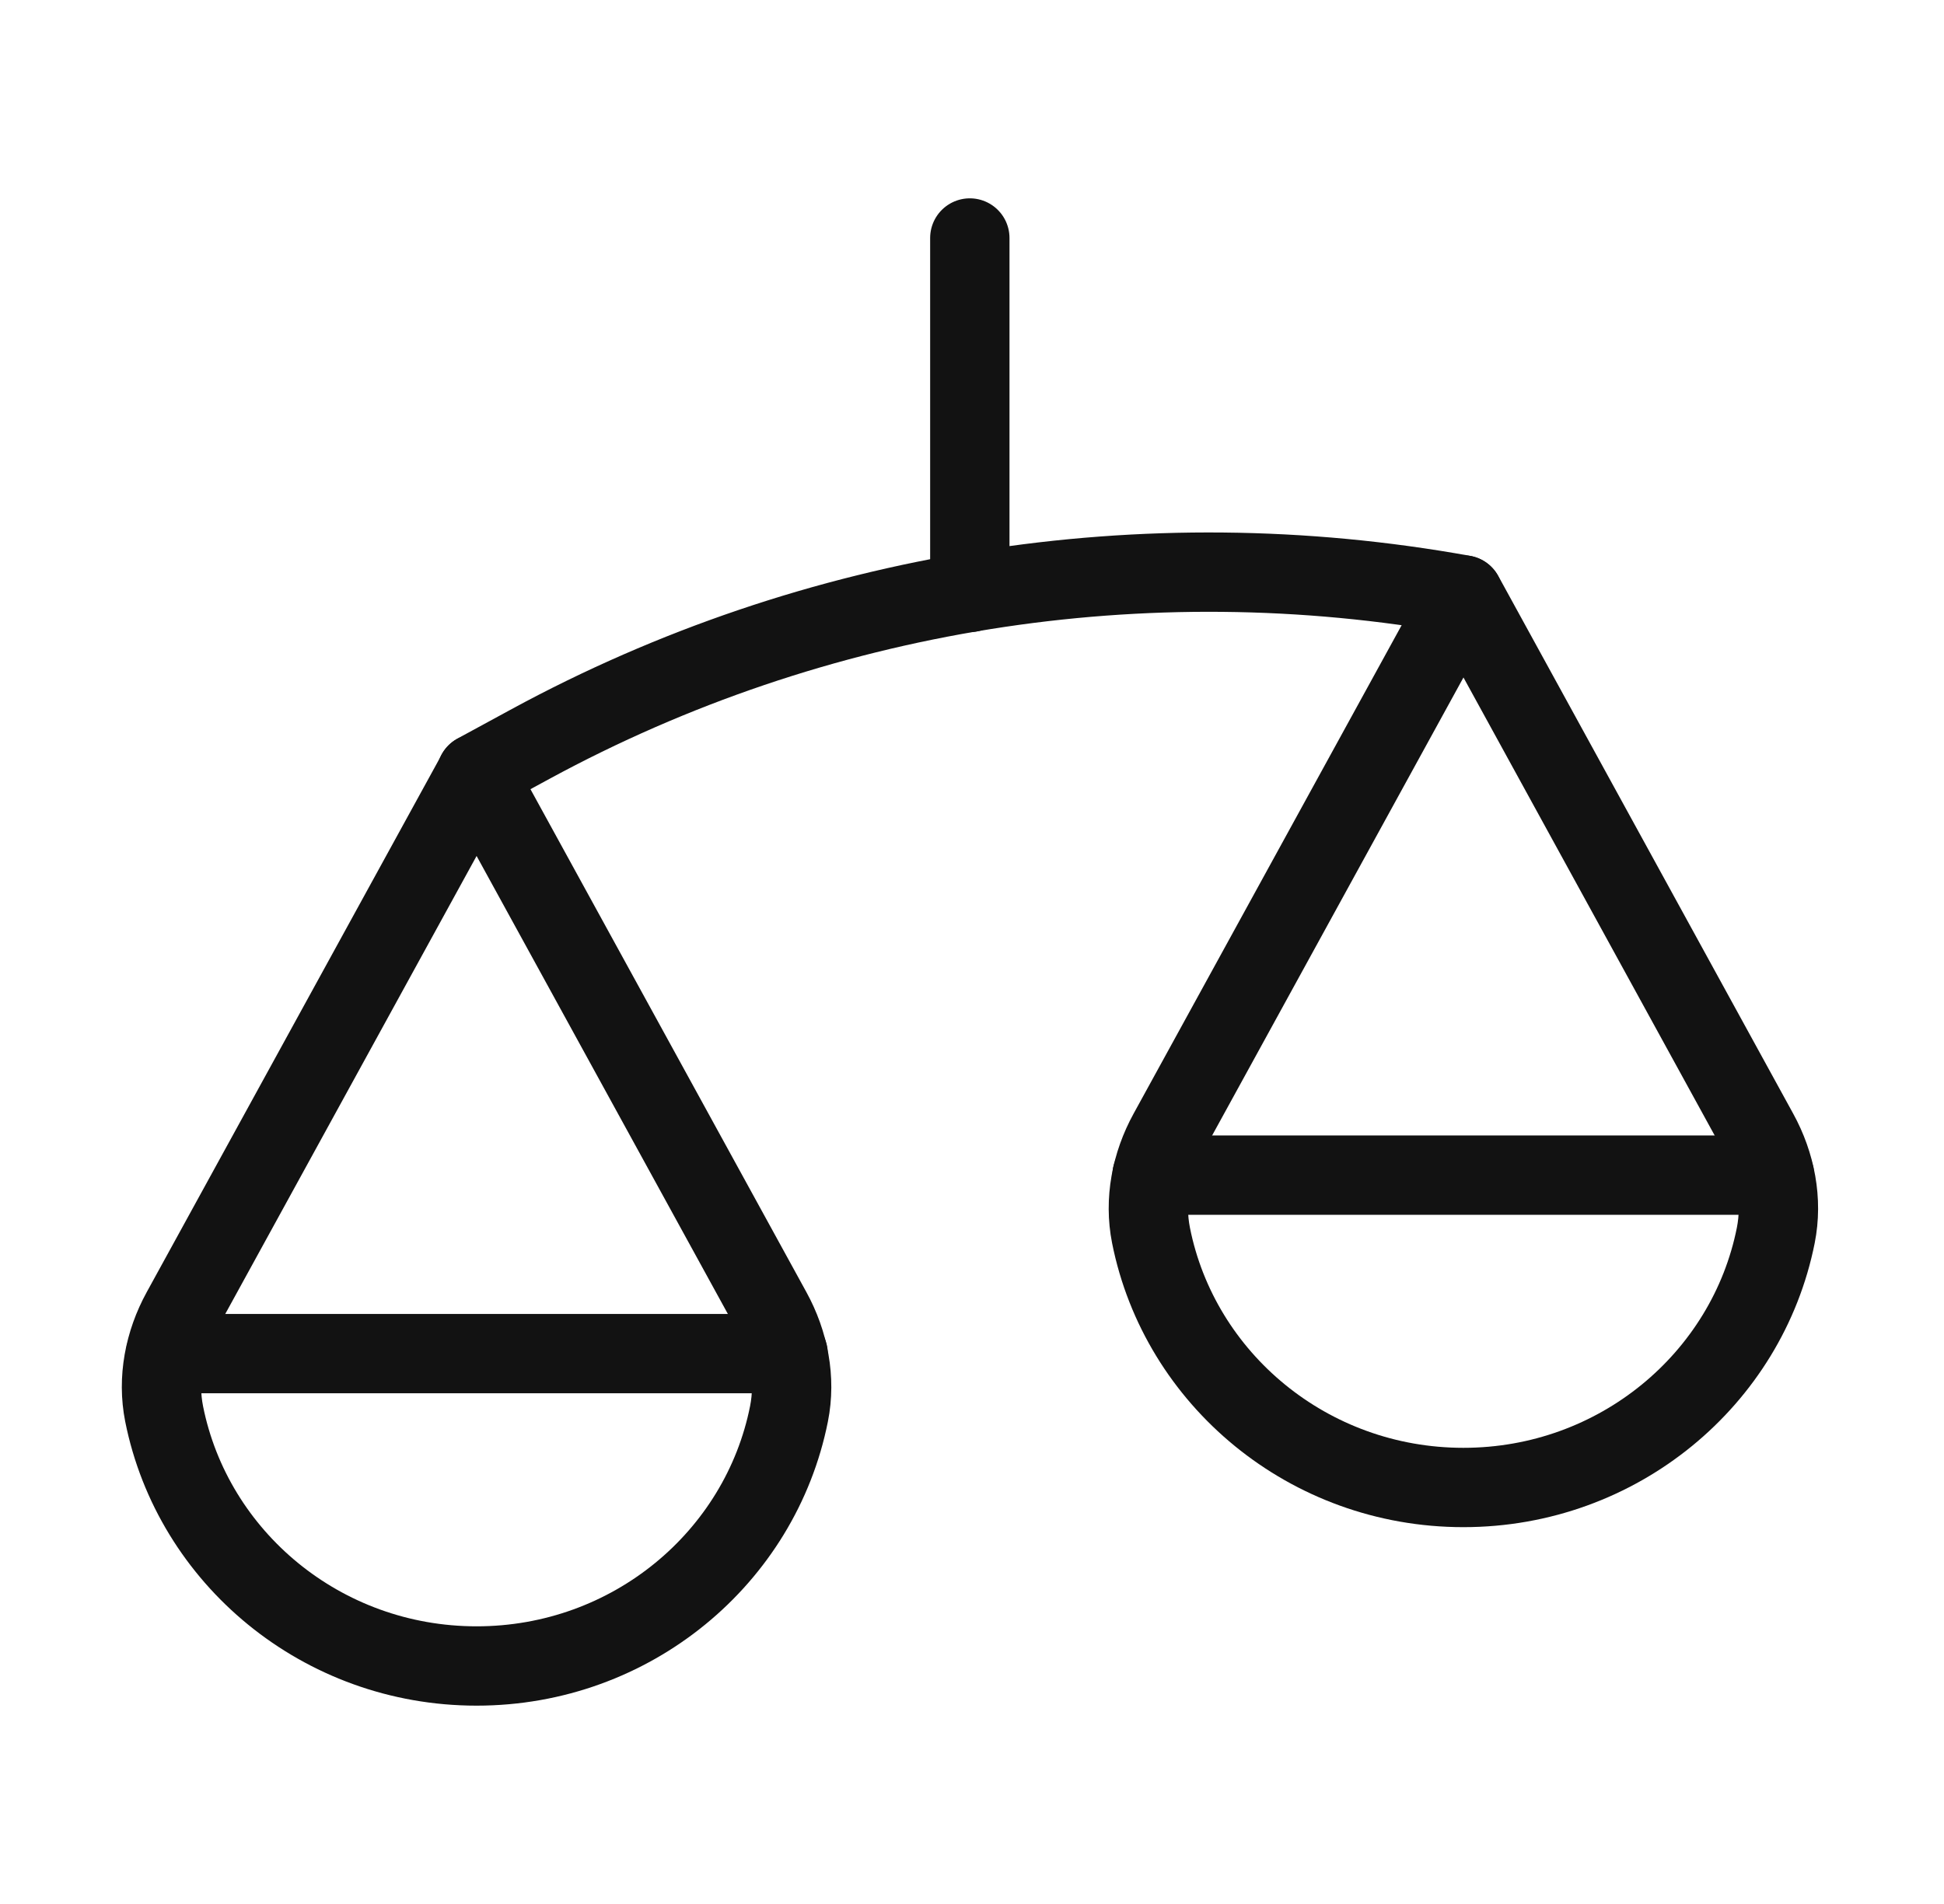 <svg width="49" height="48" viewBox="0 0 49 48" fill="none" xmlns="http://www.w3.org/2000/svg">
<g clip-path="url(#clip0_13716_83511)">
<path d="M24.445 6V14.936" stroke="#121212" stroke-width="2" stroke-linecap="round" stroke-linejoin="round"/>
<path d="M29.039 29.625H44.726" stroke="#121212" stroke-width="2" stroke-linecap="round" stroke-linejoin="round"/>
<path d="M4.176 34.125H19.865" stroke="#121212" stroke-width="2" stroke-linecap="round" stroke-linejoin="round"/>
<path d="M29.45 28.556C29.016 29.346 28.837 30.264 29.012 31.144C29.733 34.766 32.986 37.5 36.886 37.5C40.786 37.5 44.039 34.766 44.76 31.144C44.935 30.264 44.756 29.346 44.322 28.556L36.888 15L29.45 28.556Z" stroke="#121212" stroke-width="2" stroke-linecap="round" stroke-linejoin="round"/>
<path d="M4.575 33.056C4.141 33.846 3.962 34.764 4.137 35.644C4.86 39.266 8.111 42 12.013 42C15.916 42 19.166 39.266 19.887 35.644C20.063 34.764 19.883 33.846 19.449 33.056L12.013 19.5L4.575 33.056Z" stroke="#121212" stroke-width="2" stroke-linecap="round" stroke-linejoin="round"/>
<path d="M36.882 14.998C28.84 13.544 20.534 14.87 13.377 18.754L12.008 19.498" stroke="#121212" stroke-width="2" stroke-linecap="round" stroke-linejoin="round"/>
</g>
<defs>
<clipPath id="clip0_13716_83511">
<rect width="48.908" height="48" fill="white"/>
</clipPath>
</defs>
</svg>
